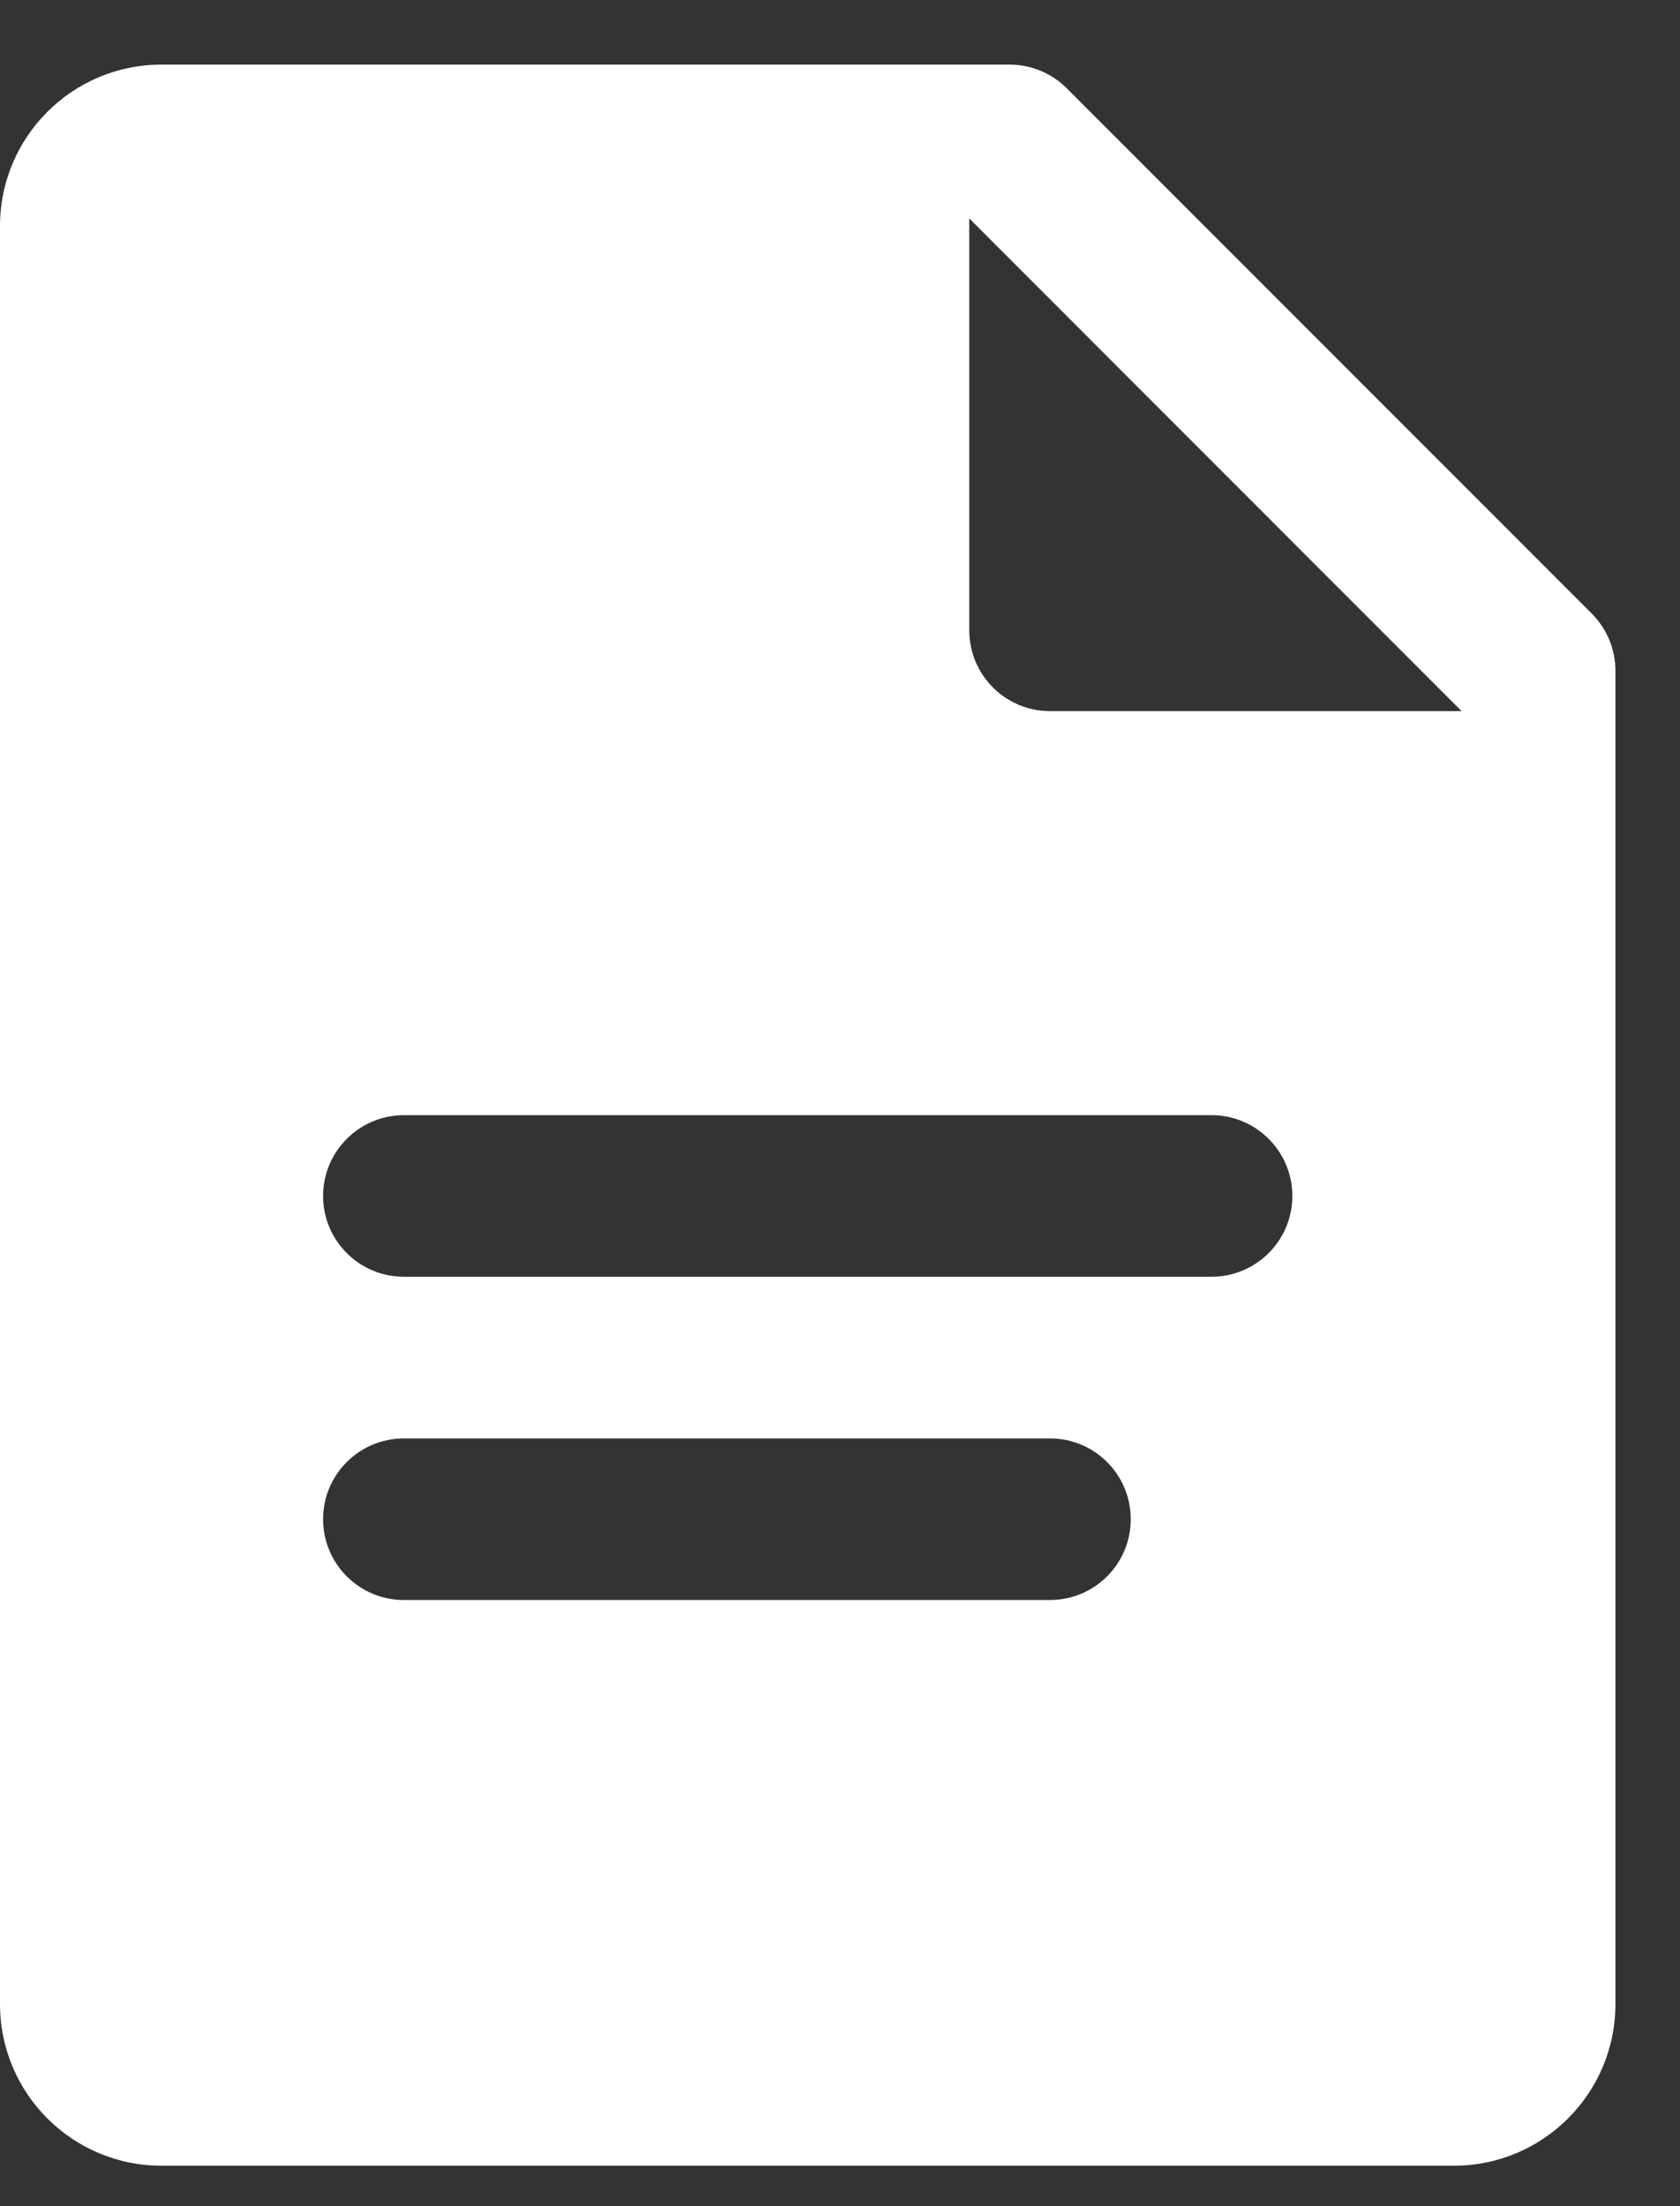 <svg width="16" height="21" viewBox="0 0 16 21" fill="none" xmlns="http://www.w3.org/2000/svg">
<rect x="0" y="0" width="16" height="21" fill="#333333" stroke="none"/>
<path d="M15.159 5.84L10.159 0.84C10.015 0.696 9.819 0.615 9.615 0.615H1.538C0.688 0.615 0 1.303 0 2.153V19.076C0 19.926 0.688 20.615 1.538 20.615H13.846C14.696 20.615 15.385 19.926 15.385 19.076V6.384C15.385 6.18 15.304 5.985 15.159 5.84ZM10 15.23H3.846C3.422 15.23 3.077 14.886 3.077 14.461C3.077 14.036 3.422 13.692 3.846 13.692H10C10.425 13.692 10.769 14.036 10.769 14.461C10.769 14.886 10.425 15.23 10 15.23ZM11.539 12.153H3.846C3.422 12.153 3.077 11.809 3.077 11.384C3.077 10.96 3.422 10.615 3.846 10.615H11.539C11.963 10.615 12.308 10.96 12.308 11.384C12.308 11.809 11.963 12.153 11.539 12.153ZM10 6.769C9.575 6.769 9.231 6.424 9.231 5.999V2.079L13.92 6.769H10Z" fill="white"/>
</svg>
